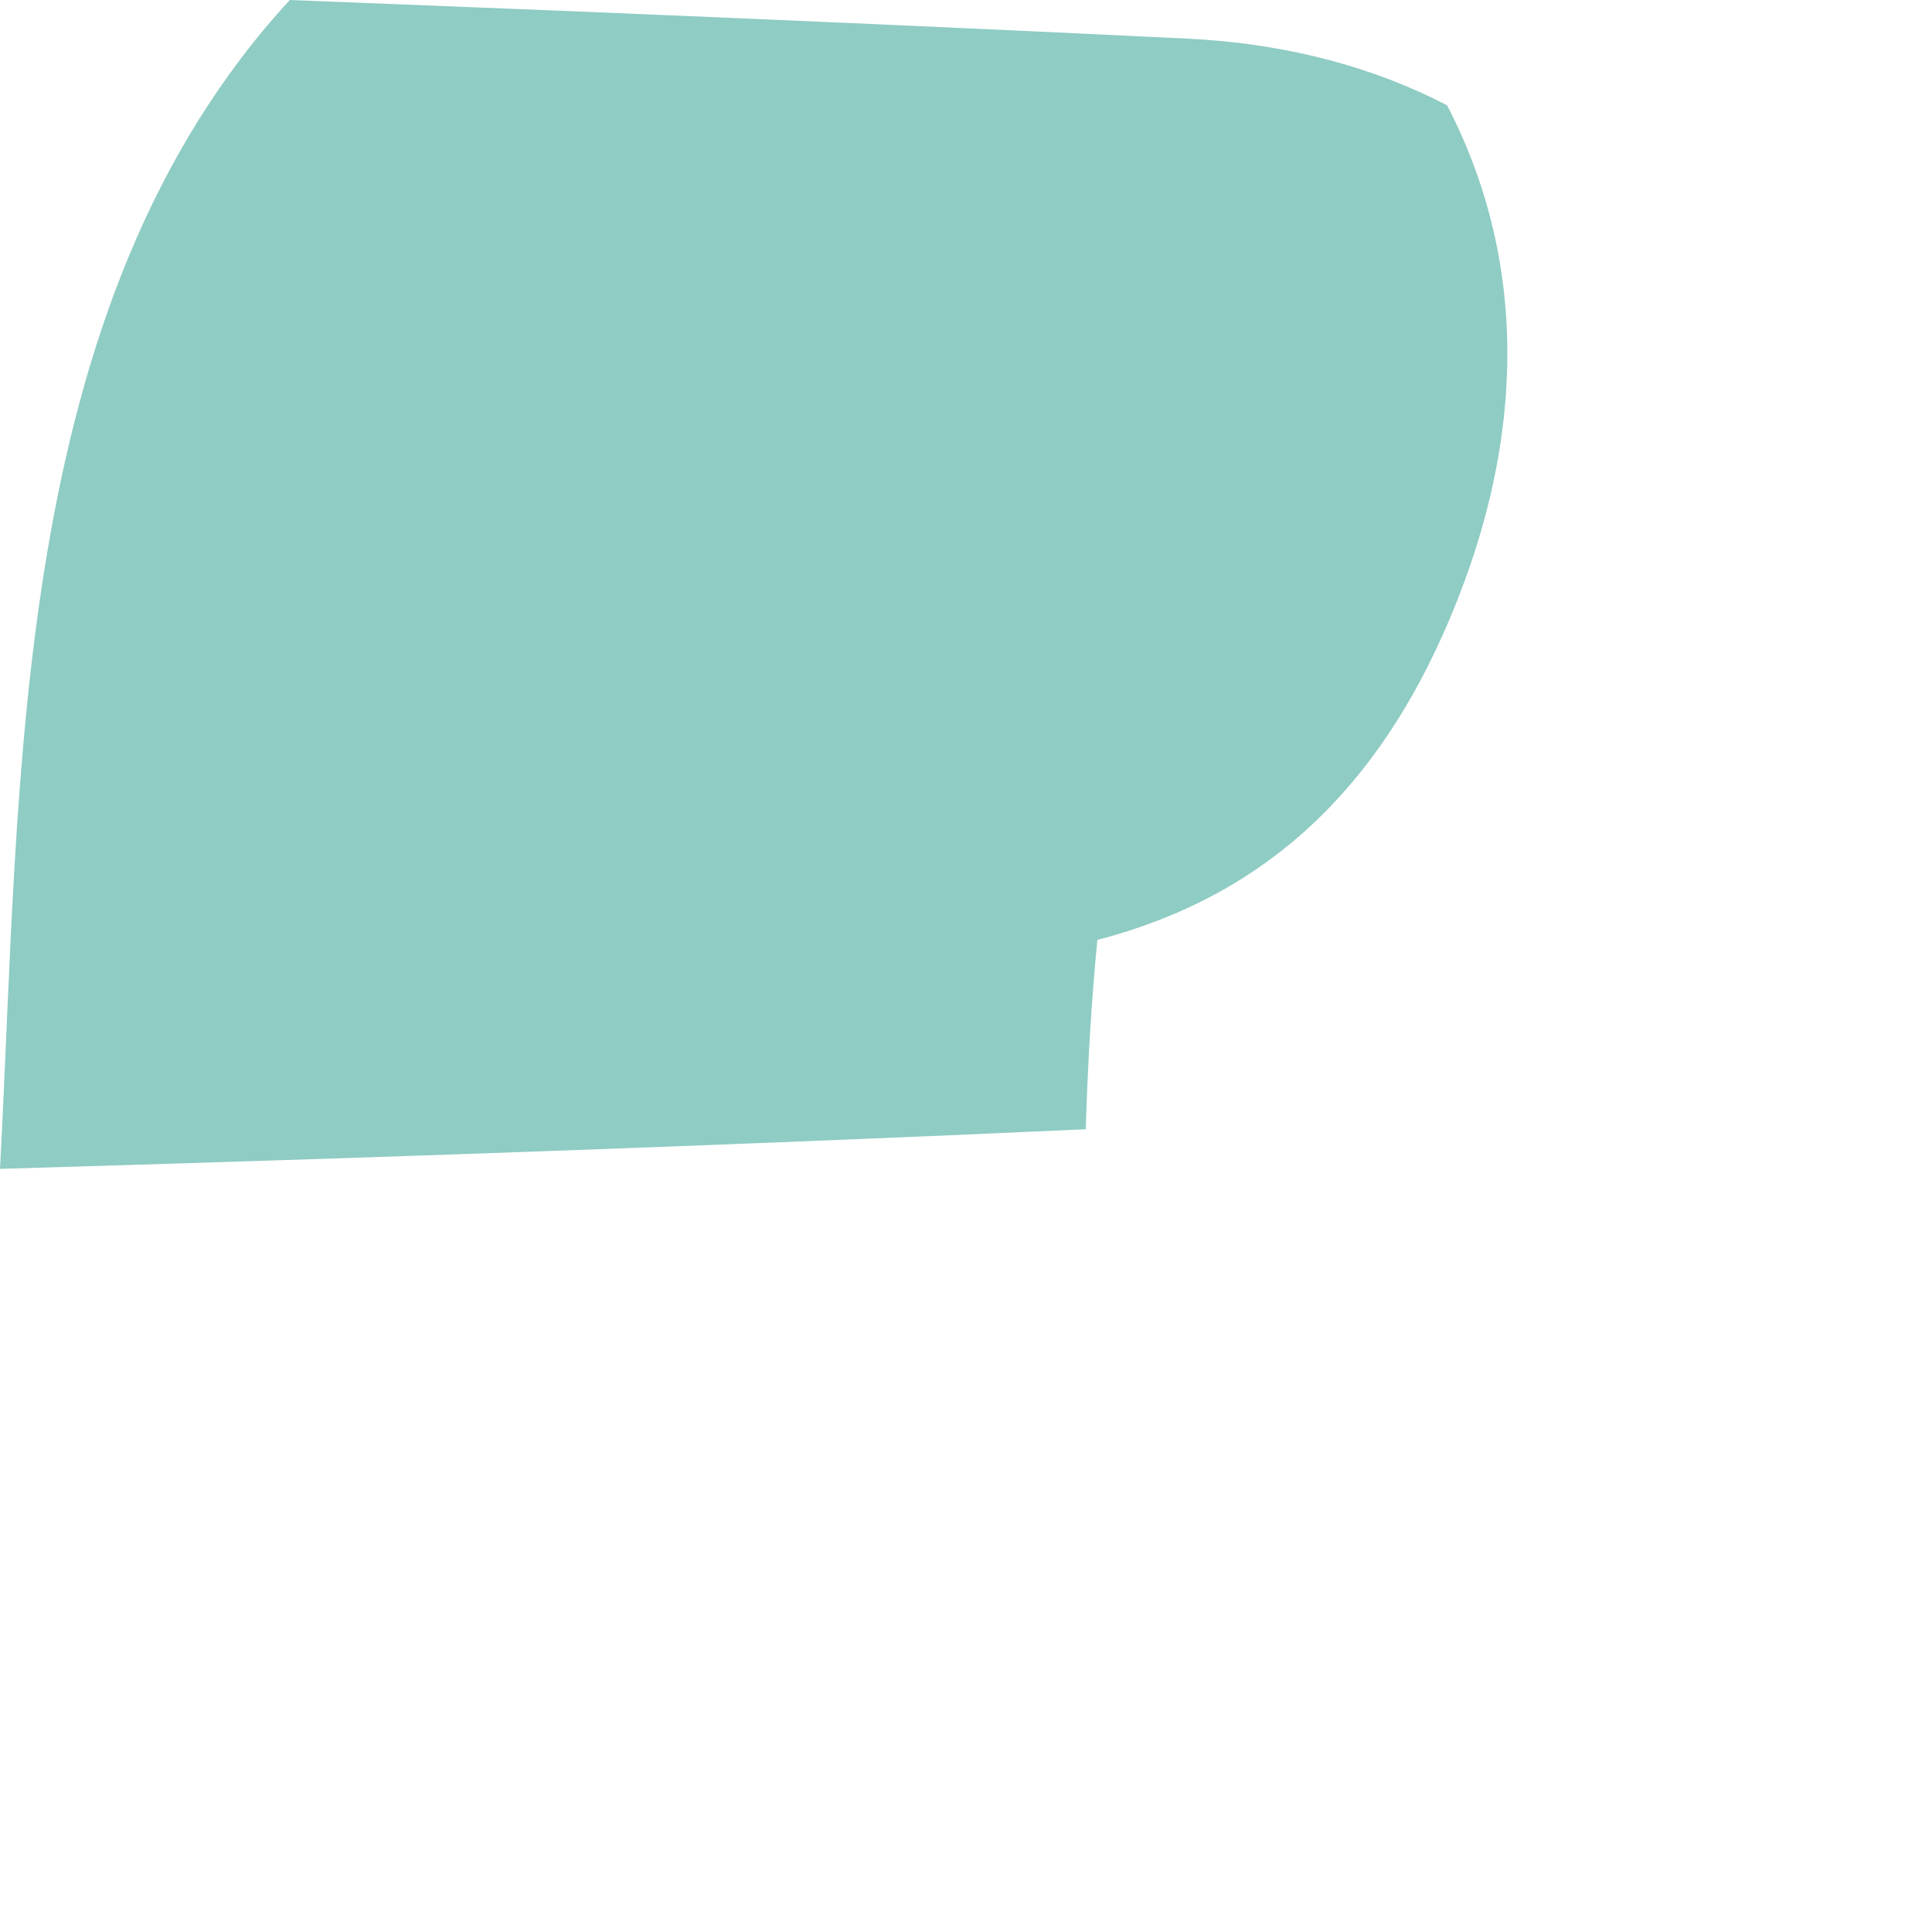 <?xml version="1.0" encoding="utf-8"?>
<svg xmlns="http://www.w3.org/2000/svg" fill="none" height="100%" overflow="visible" preserveAspectRatio="none" style="display: block;" viewBox="0 0 2 2" width="100%">
<path d="M1.498 0.109C1.574 0.255 1.587 0.436 1.501 0.64C1.426 0.818 1.309 0.928 1.136 0.973C1.13 1.034 1.126 1.1 1.124 1.169C0.75 1.186 0.375 1.199 0 1.21C0.022 0.802 0.009 0.316 0.3 0C0.61 0.012 0.92 0.025 1.229 0.04C1.333 0.045 1.423 0.07 1.498 0.109Z" fill="#8FCCC3" id="Vector"/>
</svg>